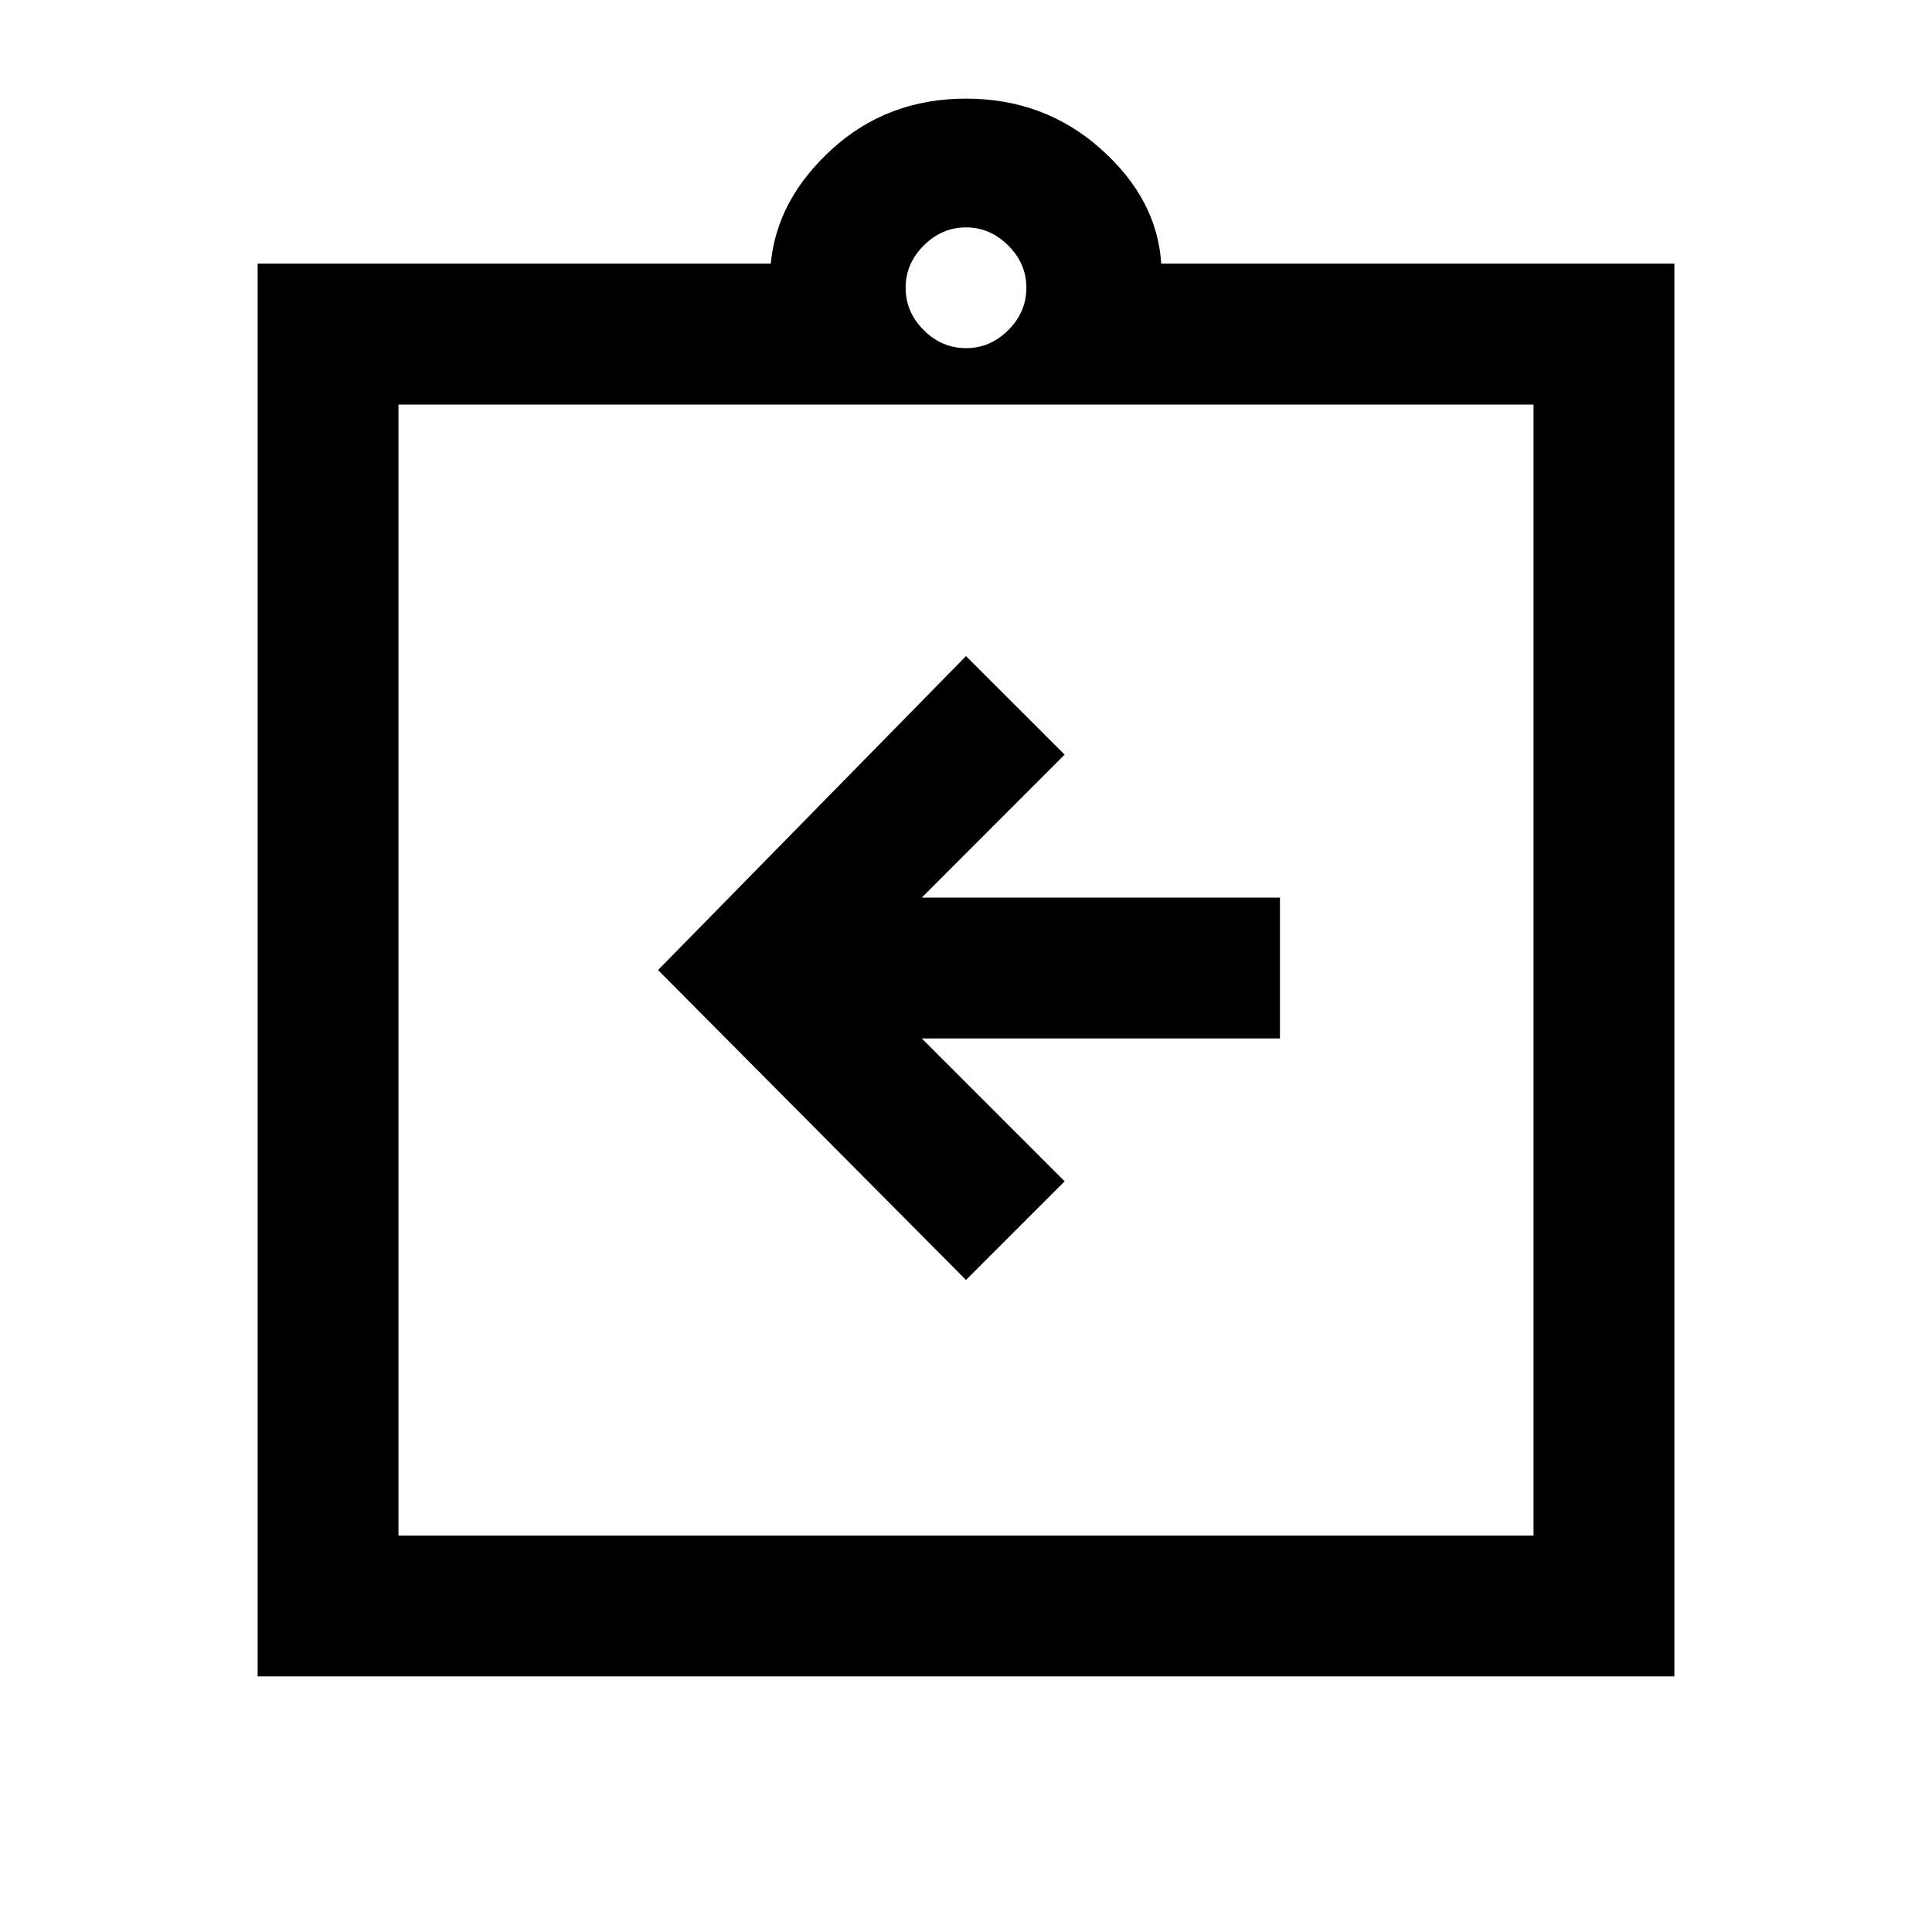 <?xml version="1.0" encoding="utf-8"?> 
<svg width="20" height="20" viewBox="0 0 20 20" fill="none" xmlns="http://www.w3.org/2000/svg">
<g clip-path="url(#clip0_2433_30513)">
<mask id="mask0_2433_30513" style="mask-type:alpha" maskUnits="userSpaceOnUse" x="0" y="0" width="20" height="20">
<rect width="20" height="20" fill="#D9D9D9"/>
</mask>
<g mask="url(#mask0_2433_30513)">
<path d="M10 13.25L11.021 12.229L9.542 10.75H13.25V9.292H9.542L11.021 7.812L10 6.792L6.812 10.042L10 13.25ZM4.125 15.896H15.875V4.188H4.125V15.896ZM2.667 17.354V2.729H7.979C8.021 2.284 8.233 1.889 8.615 1.542C8.997 1.195 9.459 1.021 10 1.021C10.541 1.021 11.007 1.195 11.396 1.542C11.785 1.889 11.993 2.284 12.021 2.729H17.333V17.354H2.667ZM10 3.604C10.167 3.604 10.313 3.542 10.438 3.417C10.563 3.292 10.625 3.146 10.625 2.979C10.625 2.812 10.563 2.667 10.438 2.542C10.313 2.417 10.167 2.354 10 2.354C9.833 2.354 9.687 2.417 9.562 2.542C9.437 2.667 9.375 2.812 9.375 2.979C9.375 3.146 9.437 3.292 9.562 3.417C9.687 3.542 9.833 3.604 10 3.604Z" fill="black"/>
</g>
</g>
<defs>
<clipPath id="clip0_2433_30513">
<rect width="20" height="20" fill="white"/>
</clipPath>
</defs>
</svg>
